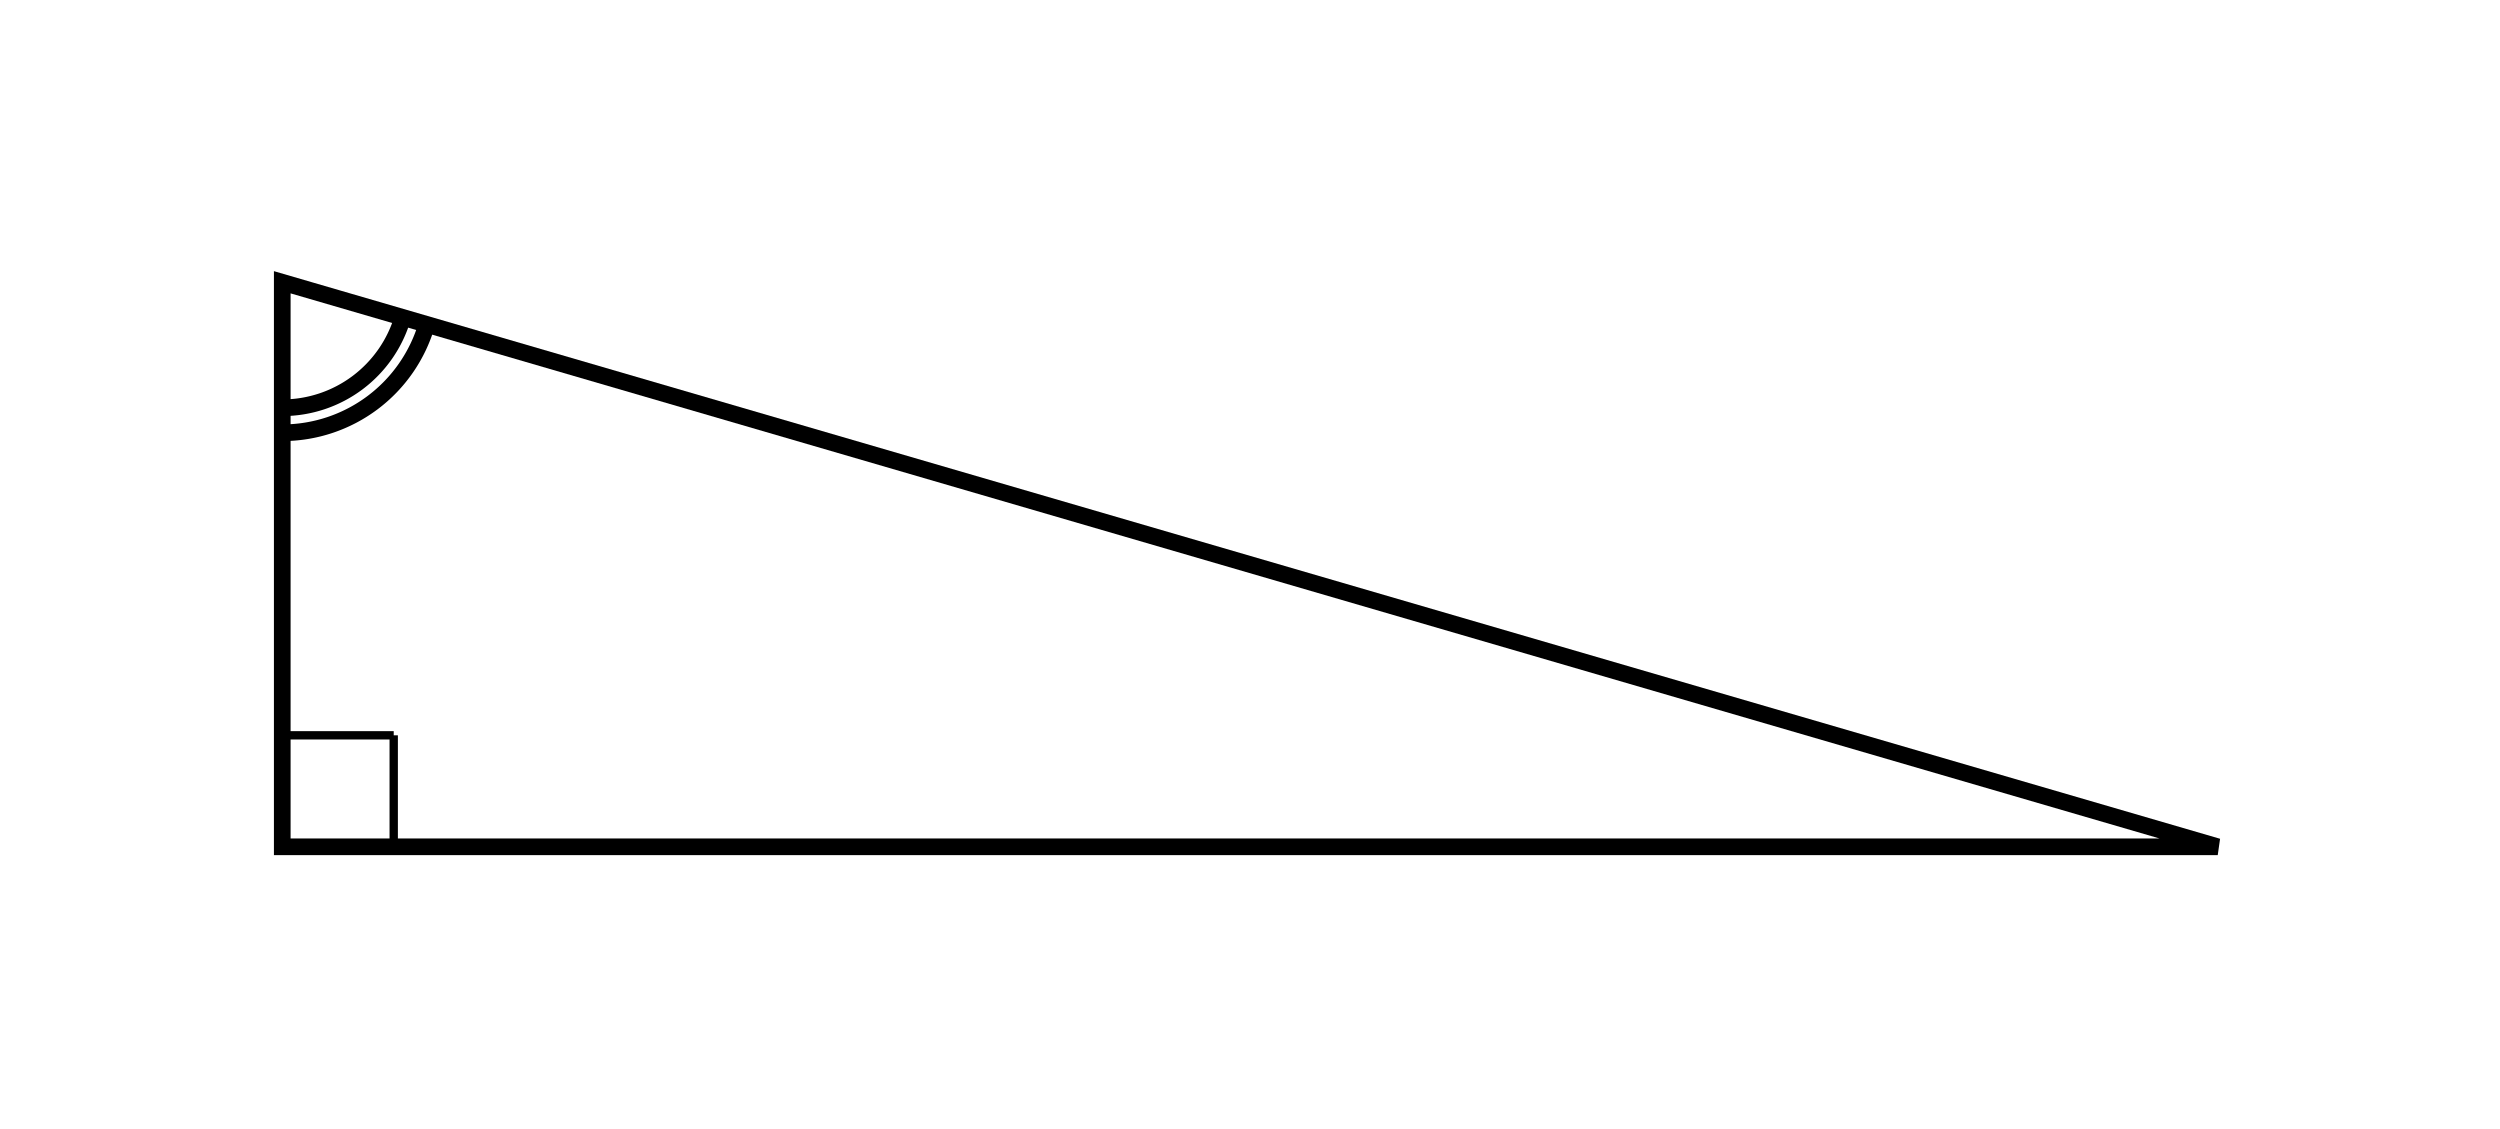 <svg xmlns="http://www.w3.org/2000/svg" version="1.1" width="300" height="135.484" viewBox="0 0 300 135.484"><defs/><path fill="#000000" stroke="#000000" d="M 47.246,101.613 L 47.246,88.238" style="stroke-width: 1px;stroke-opacity: 1;fill-opacity: 0" stroke-width="1" stroke-opacity="1" stroke-dasharray="0" fill-opacity="0"/><path fill="#000000" stroke="#000000" d="M 33.871,88.238 L 47.246,88.238" style="stroke-width: 1px;stroke-opacity: 1;fill-opacity: 0" stroke-width="1" stroke-opacity="1" stroke-dasharray="0" fill-opacity="0"/><path fill="#000000" stroke="#000000" d="M 33.871,101.613 L 33.871,33.871 L 266.129,101.613 Z" style="stroke-width: 2px;fill-opacity: 0;stroke-opacity: 1" stroke-width="2" fill-opacity="0" stroke-opacity="1" stroke-dasharray="0"/><path fill="#000000" stroke="#000000" d="M 33.871,48.931 A 15.06,15.06 0 0,0 48.329,38.088" style="stroke-width: 2px;stroke-opacity: 1;fill-opacity: 0" stroke-width="2" stroke-opacity="1" stroke-dasharray="0" fill-opacity="0"/><path fill="#000000" stroke="#000000" d="M 33.871,51.931 A 18.06,18.06 0 0,0 51.209,38.928" style="stroke-width: 2px;stroke-opacity: 1;fill-opacity: 0" stroke-width="2" stroke-opacity="1" stroke-dasharray="0" fill-opacity="0"/></svg>
